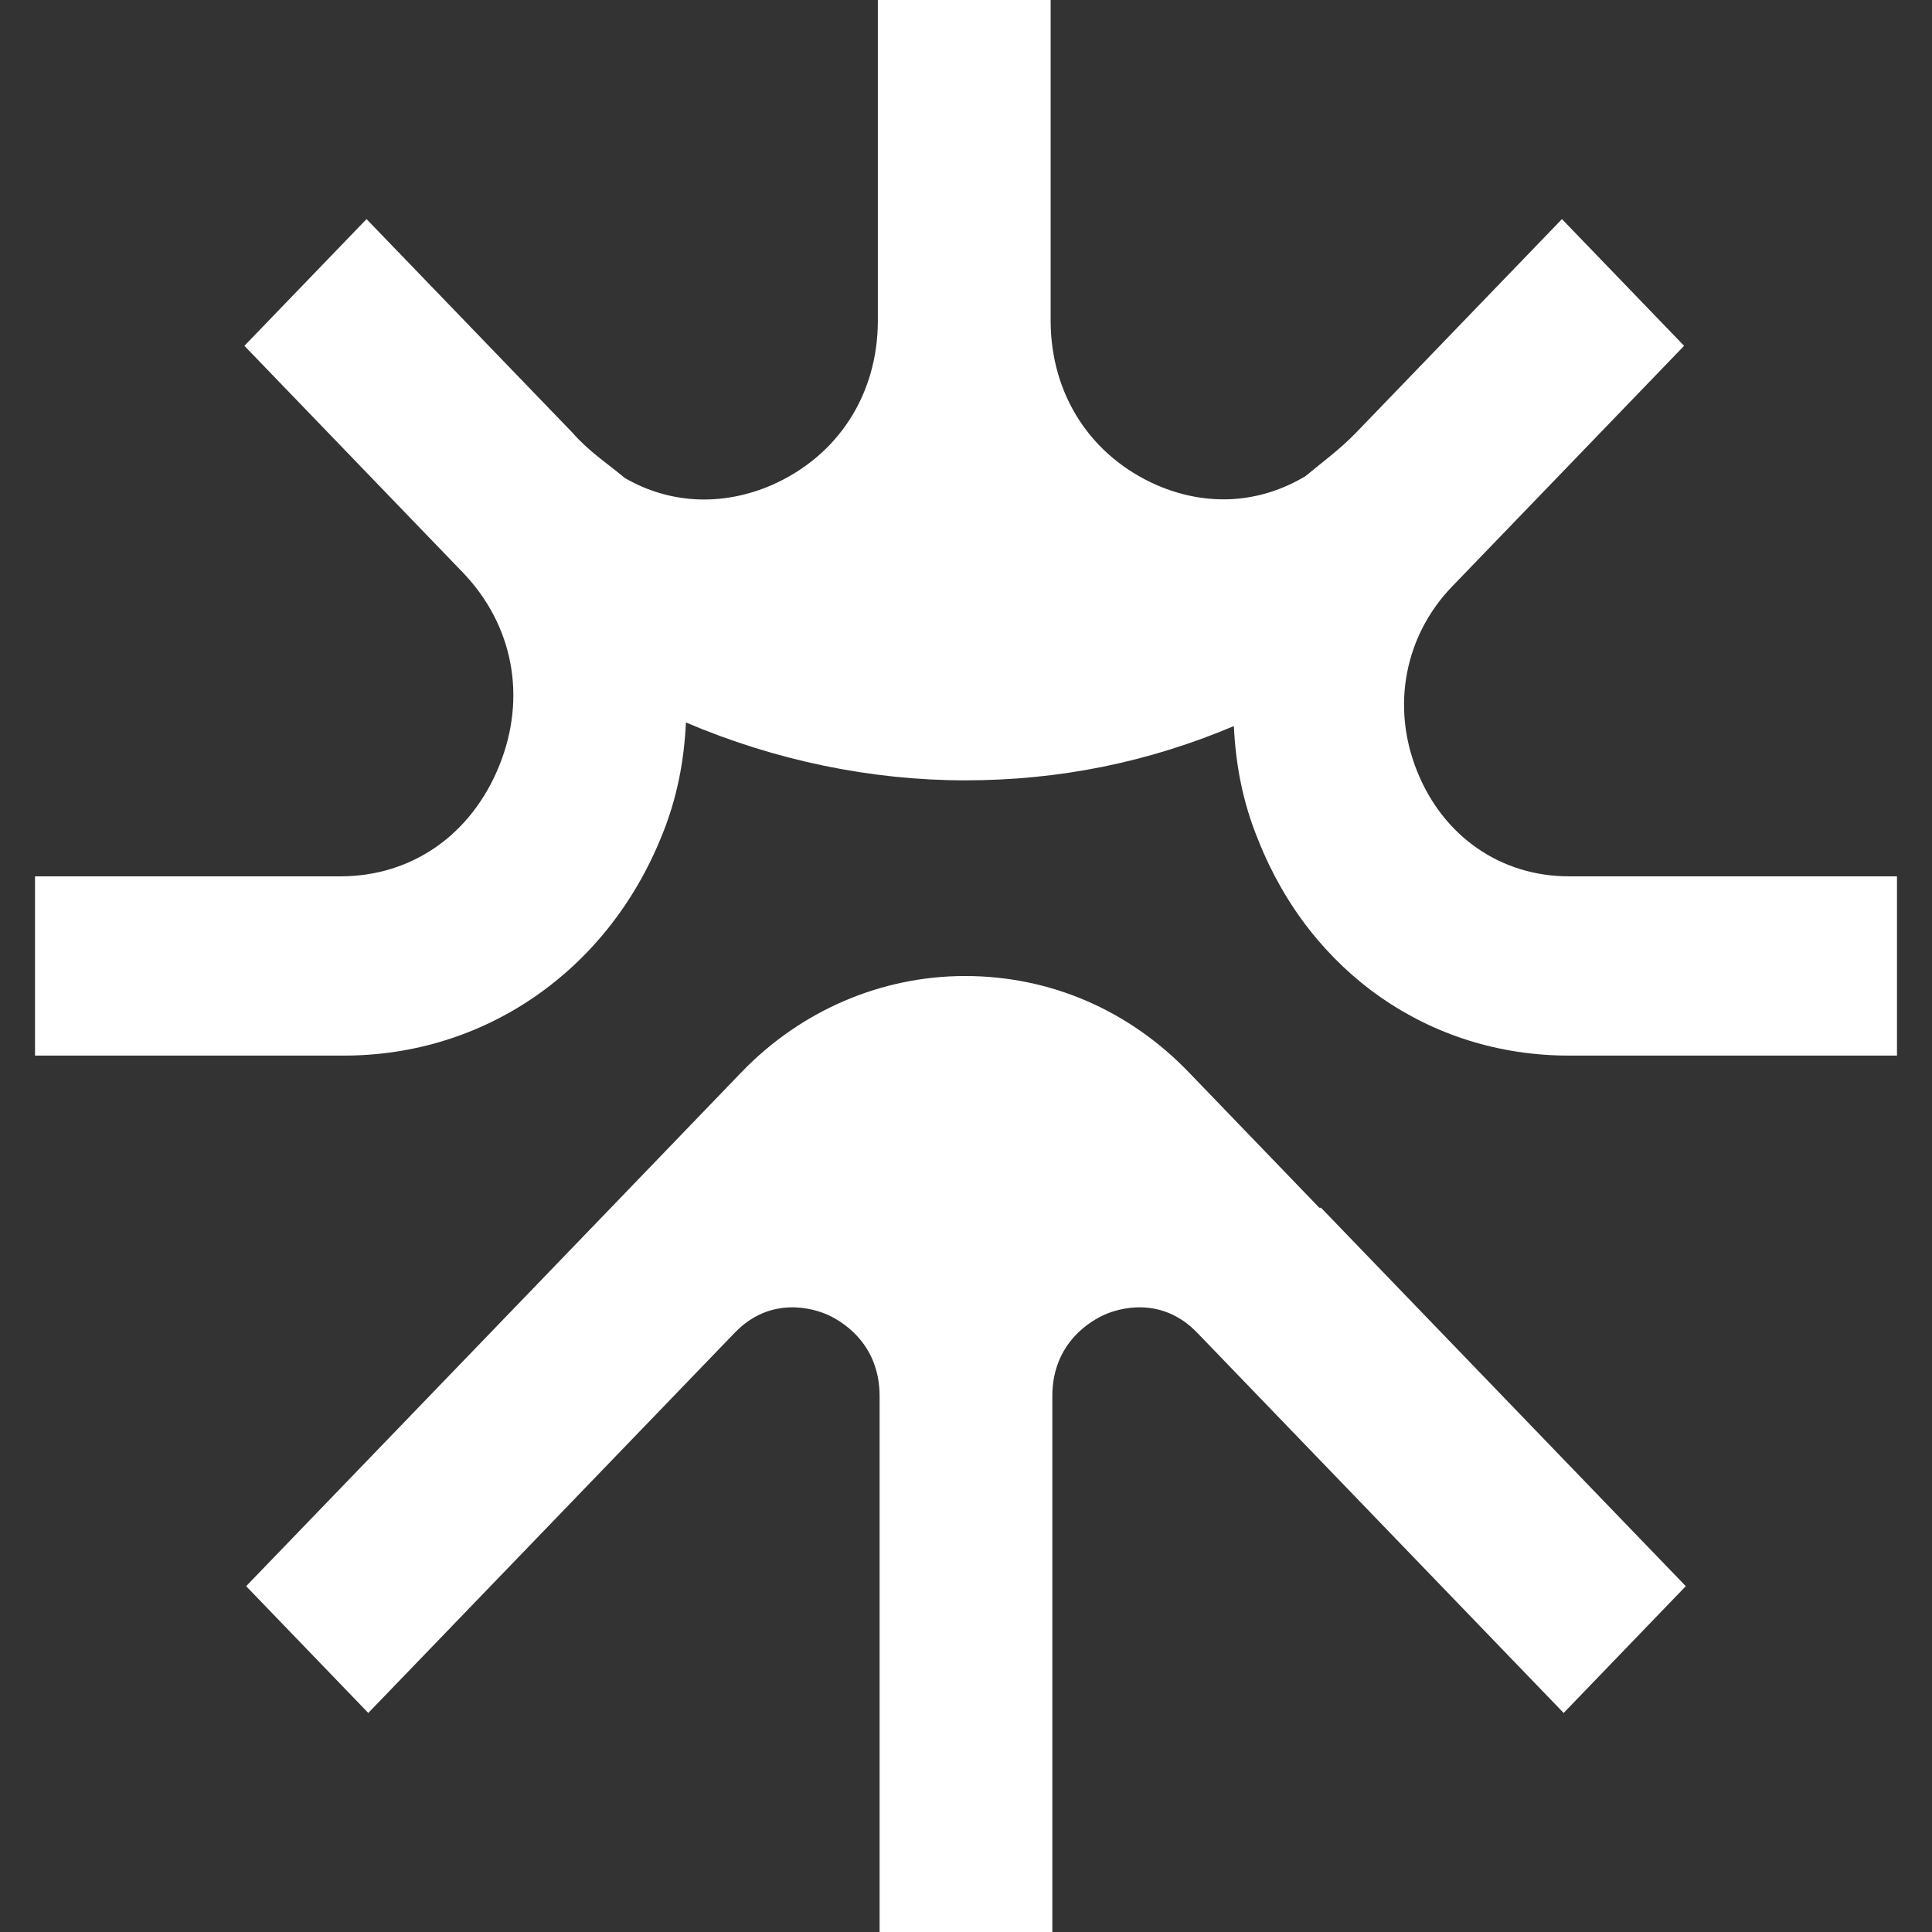 <svg width="32" height="32" viewBox="0 0 32 32" fill="none" xmlns="http://www.w3.org/2000/svg">
<rect x="0" y="0" width="32" height="32" fill="#333333" stroke="none"/>
<g id="Group">
<path id="Vector" d="M21.853 20.005L19.685 17.755C18.702 16.736 17.401 16.166 15.985 16.166C14.598 16.166 13.268 16.736 12.285 17.755L10.118 20.005L4.077 26.272L6.1 28.372L12.17 22.074C12.777 21.444 13.499 21.684 13.702 21.774C13.904 21.864 14.569 22.224 14.569 23.123V32H17.43V23.123C17.43 22.224 18.095 21.864 18.297 21.774C18.5 21.684 19.222 21.444 19.829 22.074L25.899 28.372L27.922 26.272L21.881 20.005H21.853Z" fill="white"/>
<path id="Vector_2" d="M25.986 14.515C24.859 14.515 23.905 13.855 23.472 12.775C23.038 11.696 23.269 10.526 24.05 9.716L27.894 5.728L25.871 3.629L22.46 7.167C22.2 7.437 21.911 7.647 21.622 7.887C20.87 8.337 20.003 8.397 19.165 8.037C18.067 7.557 17.402 6.538 17.402 5.308V0H14.54V5.308C14.54 6.538 13.875 7.557 12.777 8.037C11.939 8.397 11.072 8.337 10.349 7.917C10.06 7.677 9.742 7.467 9.482 7.167L6.071 3.629L4.048 5.728L7.661 9.477C8.499 10.346 8.731 11.546 8.268 12.685C7.806 13.825 6.823 14.515 5.638 14.515H0.58V17.484H5.696C8.037 17.484 10.06 16.074 10.956 13.855C11.216 13.225 11.332 12.595 11.361 11.966C12.835 12.595 14.425 12.925 15.985 12.925C17.546 12.925 19.02 12.625 20.437 12.026C20.466 12.655 20.581 13.285 20.841 13.915C21.708 16.104 23.674 17.484 25.986 17.484H31.42V14.515H25.986Z" fill="white"/>
</g>
</svg>
